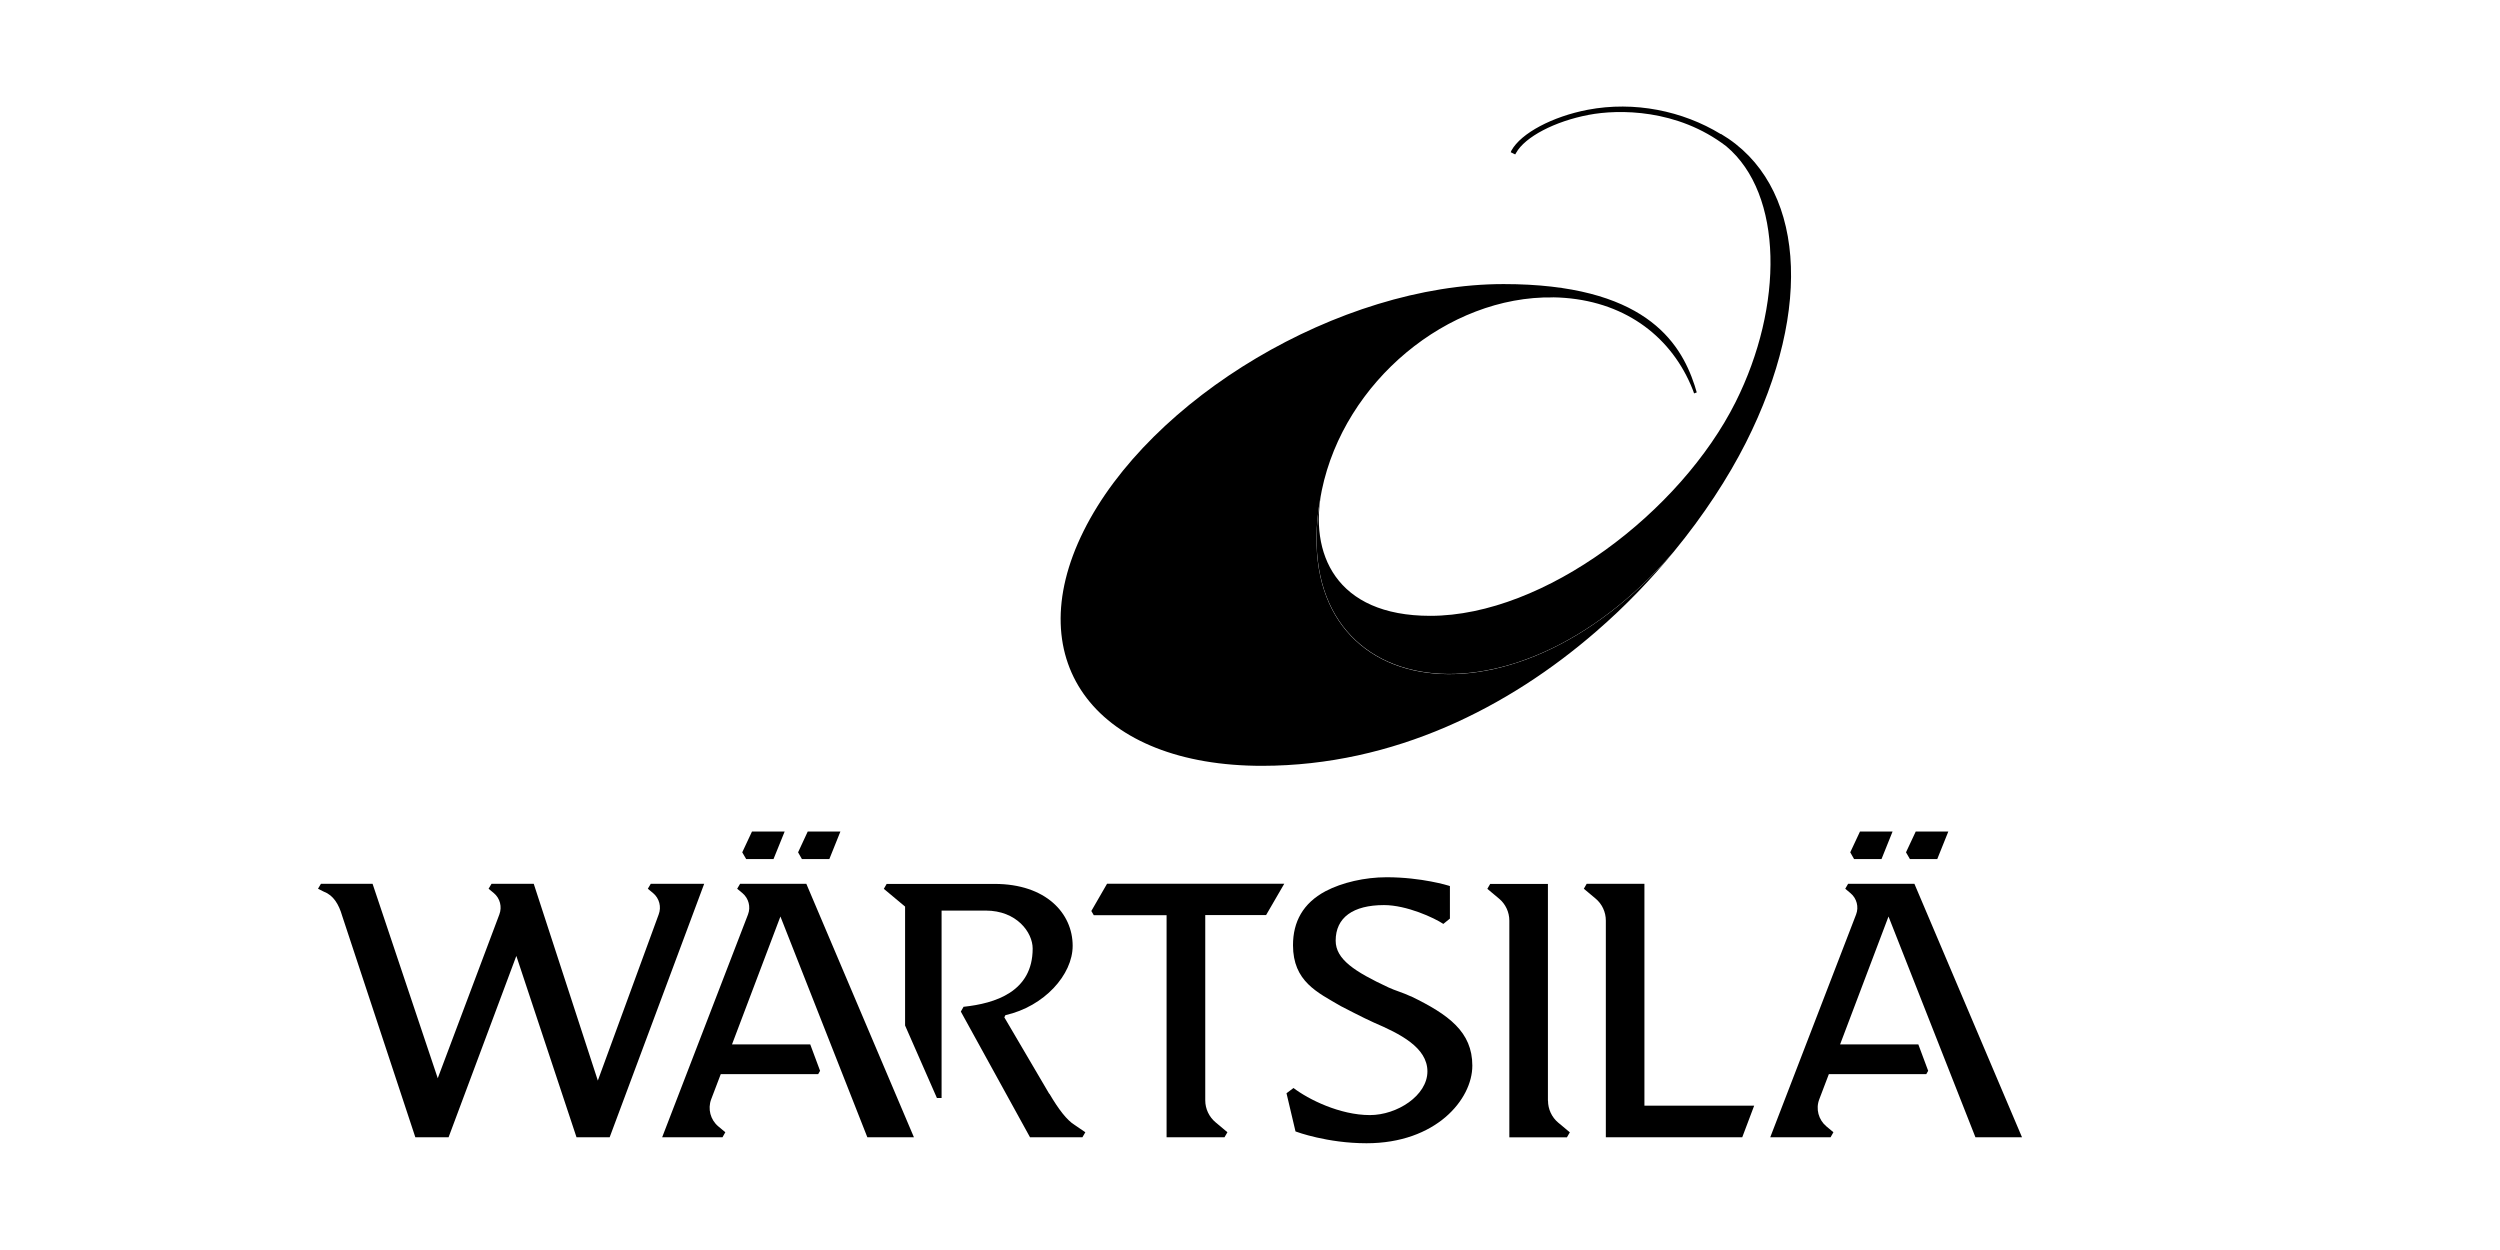 <?xml version="1.0" encoding="UTF-8"?>
<svg id="wartsila" xmlns="http://www.w3.org/2000/svg" viewBox="0 0 300 150">
  <polygon points="225.78 103.09 227.11 99.78 223.2 99.78 222.03 102.28 222.49 103.09 225.78 103.09"/>
  <polygon points="232.47 103.09 233.8 99.78 229.89 99.78 228.72 102.28 229.19 103.09 232.47 103.09"/>
  <path d="M237.05,136.47h5.59l-12.91-30.41h-7.96l-.34.59.63.53c.75.62,1.02,1.66.67,2.56l-10.3,26.73h7.24l.34-.6-.85-.71c-.94-.79-1.29-2.09-.85-3.24l1.15-3.02h11.69l.23-.4-1.18-3.17h-9.39l5.81-15.35,10.43,26.49Z"/>
  <path d="M185.75,132.08v-26.01h-6.93l-.34.59,1.41,1.18c.78.65,1.23,1.62,1.23,2.64v26h6.91l.35-.6-1.39-1.16c-.78-.65-1.23-1.62-1.23-2.64"/>
  <path d="M169.29,119.56c-.9-.43-1.92-.71-2.68-1.07-4.07-1.9-6.33-3.38-6.33-5.61,0-2.77,2.08-4.27,5.8-4.27,2.72,0,6.03,1.53,7.12,2.26l.79-.64v-3.9l-.15-.05s-3.22-1.01-7.45-1.01c-2.61,0-5.34.63-7.32,1.67-2.71,1.44-3.91,3.68-3.91,6.48,0,4.35,2.91,5.66,5.73,7.31,0,0,2.82,1.47,3.98,1.98,3.09,1.33,6.42,2.97,6.42,5.86s-3.63,5.24-6.9,5.24c-3.61,0-7.39-1.89-9.17-3.25l-.84.63,1.08,4.58.11.04s3.7,1.38,8.41,1.38c8.34,0,12.7-5.26,12.7-9.31s-2.83-6.13-7.4-8.34"/>
  <path d="M197.33,106.06h-6.93l-.34.59,1.41,1.18c.78.65,1.23,1.62,1.23,2.64v26h16.37l1.43-3.79h-13.17v-26.62Z"/>
  <path d="M125.91,131.26l-5.39-9.18.13-.26c4.67-1.05,8.07-4.86,8.07-8.32,0-3.91-3.21-7.43-9.37-7.43h-12.95l-.34.59,2.55,2.13v14.27l3.82,8.7h.56v-22.49h5.3c3.71,0,5.63,2.61,5.63,4.56,0,5.21-4.54,6.58-8.25,6.98h-.04s-.33.58-.33.58l8.3,15.08h6.29l.35-.6-1.28-.87c-.95-.59-1.93-1.88-3.03-3.75"/>
  <polygon points="92.82 103.09 94.16 99.78 90.24 99.78 89.07 102.28 89.54 103.09 92.82 103.09"/>
  <polygon points="99.52 103.09 100.85 99.78 96.93 99.78 95.77 102.28 96.23 103.09 99.52 103.09"/>
  <path d="M88.81,106.06l-.35.59.63.52c.75.63,1.02,1.66.67,2.57l-10.3,26.73h7.24l.34-.6-.85-.71c-.94-.79-1.28-2.09-.85-3.24l1.15-3.02h11.69l.23-.4-1.18-3.17h-9.39l5.81-15.35,10.43,26.49h5.59l-12.91-30.41h-7.96Z"/>
  <path d="M132.84,106.06l-1.88,3.26.29.5h8.74v26.65h6.95l.35-.6-1.42-1.19c-.78-.65-1.24-1.62-1.24-2.64v-22.23h7.3l2.18-3.76h-21.26Z"/>
  <path d="M78.09,106.06l-.35.59.63.52c.75.63,1.02,1.66.67,2.57l-7.3,19.93-7.69-23.61h-5.07l-.35.59.63.52c.75.63,1.01,1.66.66,2.57l-7.39,19.65-7.82-23.33h-6.2l-.35.59.72.36c1.12.42,1.78,1.5,2.18,2.89l8.78,26.57h3.99l8.13-21.76,7.22,21.76h3.98l11.34-30.41h-6.42Z"/>
  <path d="M186.37,35.68c7.75.13,13.44,4.02,16.24,9.89.19.4.39.85.55,1.27.05.12.09.26.13.37l.32-.12c-.05-.2-.15-.52-.26-.86-1.75-5.32-6.15-12.14-22.92-12.14-19.73,0-42.52,13.78-50.4,29.64-7.88,15.86,1.73,28.2,21.47,28.17,15.8-.03,29.54-7.01,40.05-16.13,3.5-3.03,6.63-6.3,9.36-9.63-19.82,23.14-47.5,17.84-42.29-7.32,2.7-13.02,15.12-23.34,27.75-23.13"/>
  <path d="M206.49,16.09c-4.57-2.79-10.37-3.98-15.95-2.92-4.24.81-8.01,2.81-9.16,4.88,0,0-.06.1-.09.22l.53.26c.07-.09.11-.18.11-.18,1.06-1.92,4.65-3.8,8.73-4.57,3.57-.68,10.62-.73,16.49,3.77,6.86,5.75,6.9,19.17,1.12,30.7-6.6,13.18-22.93,25.65-36.64,25.65-11.39,0-14.56-7.54-13-15.1,0,0,0,0,0,0-5.2,25.14,22.43,30.44,42.24,7.38,3.6-4.38,6.51-8.86,8.63-13.05,8.2-16.23,7.03-31.13-2.99-37.06"/>
</svg>